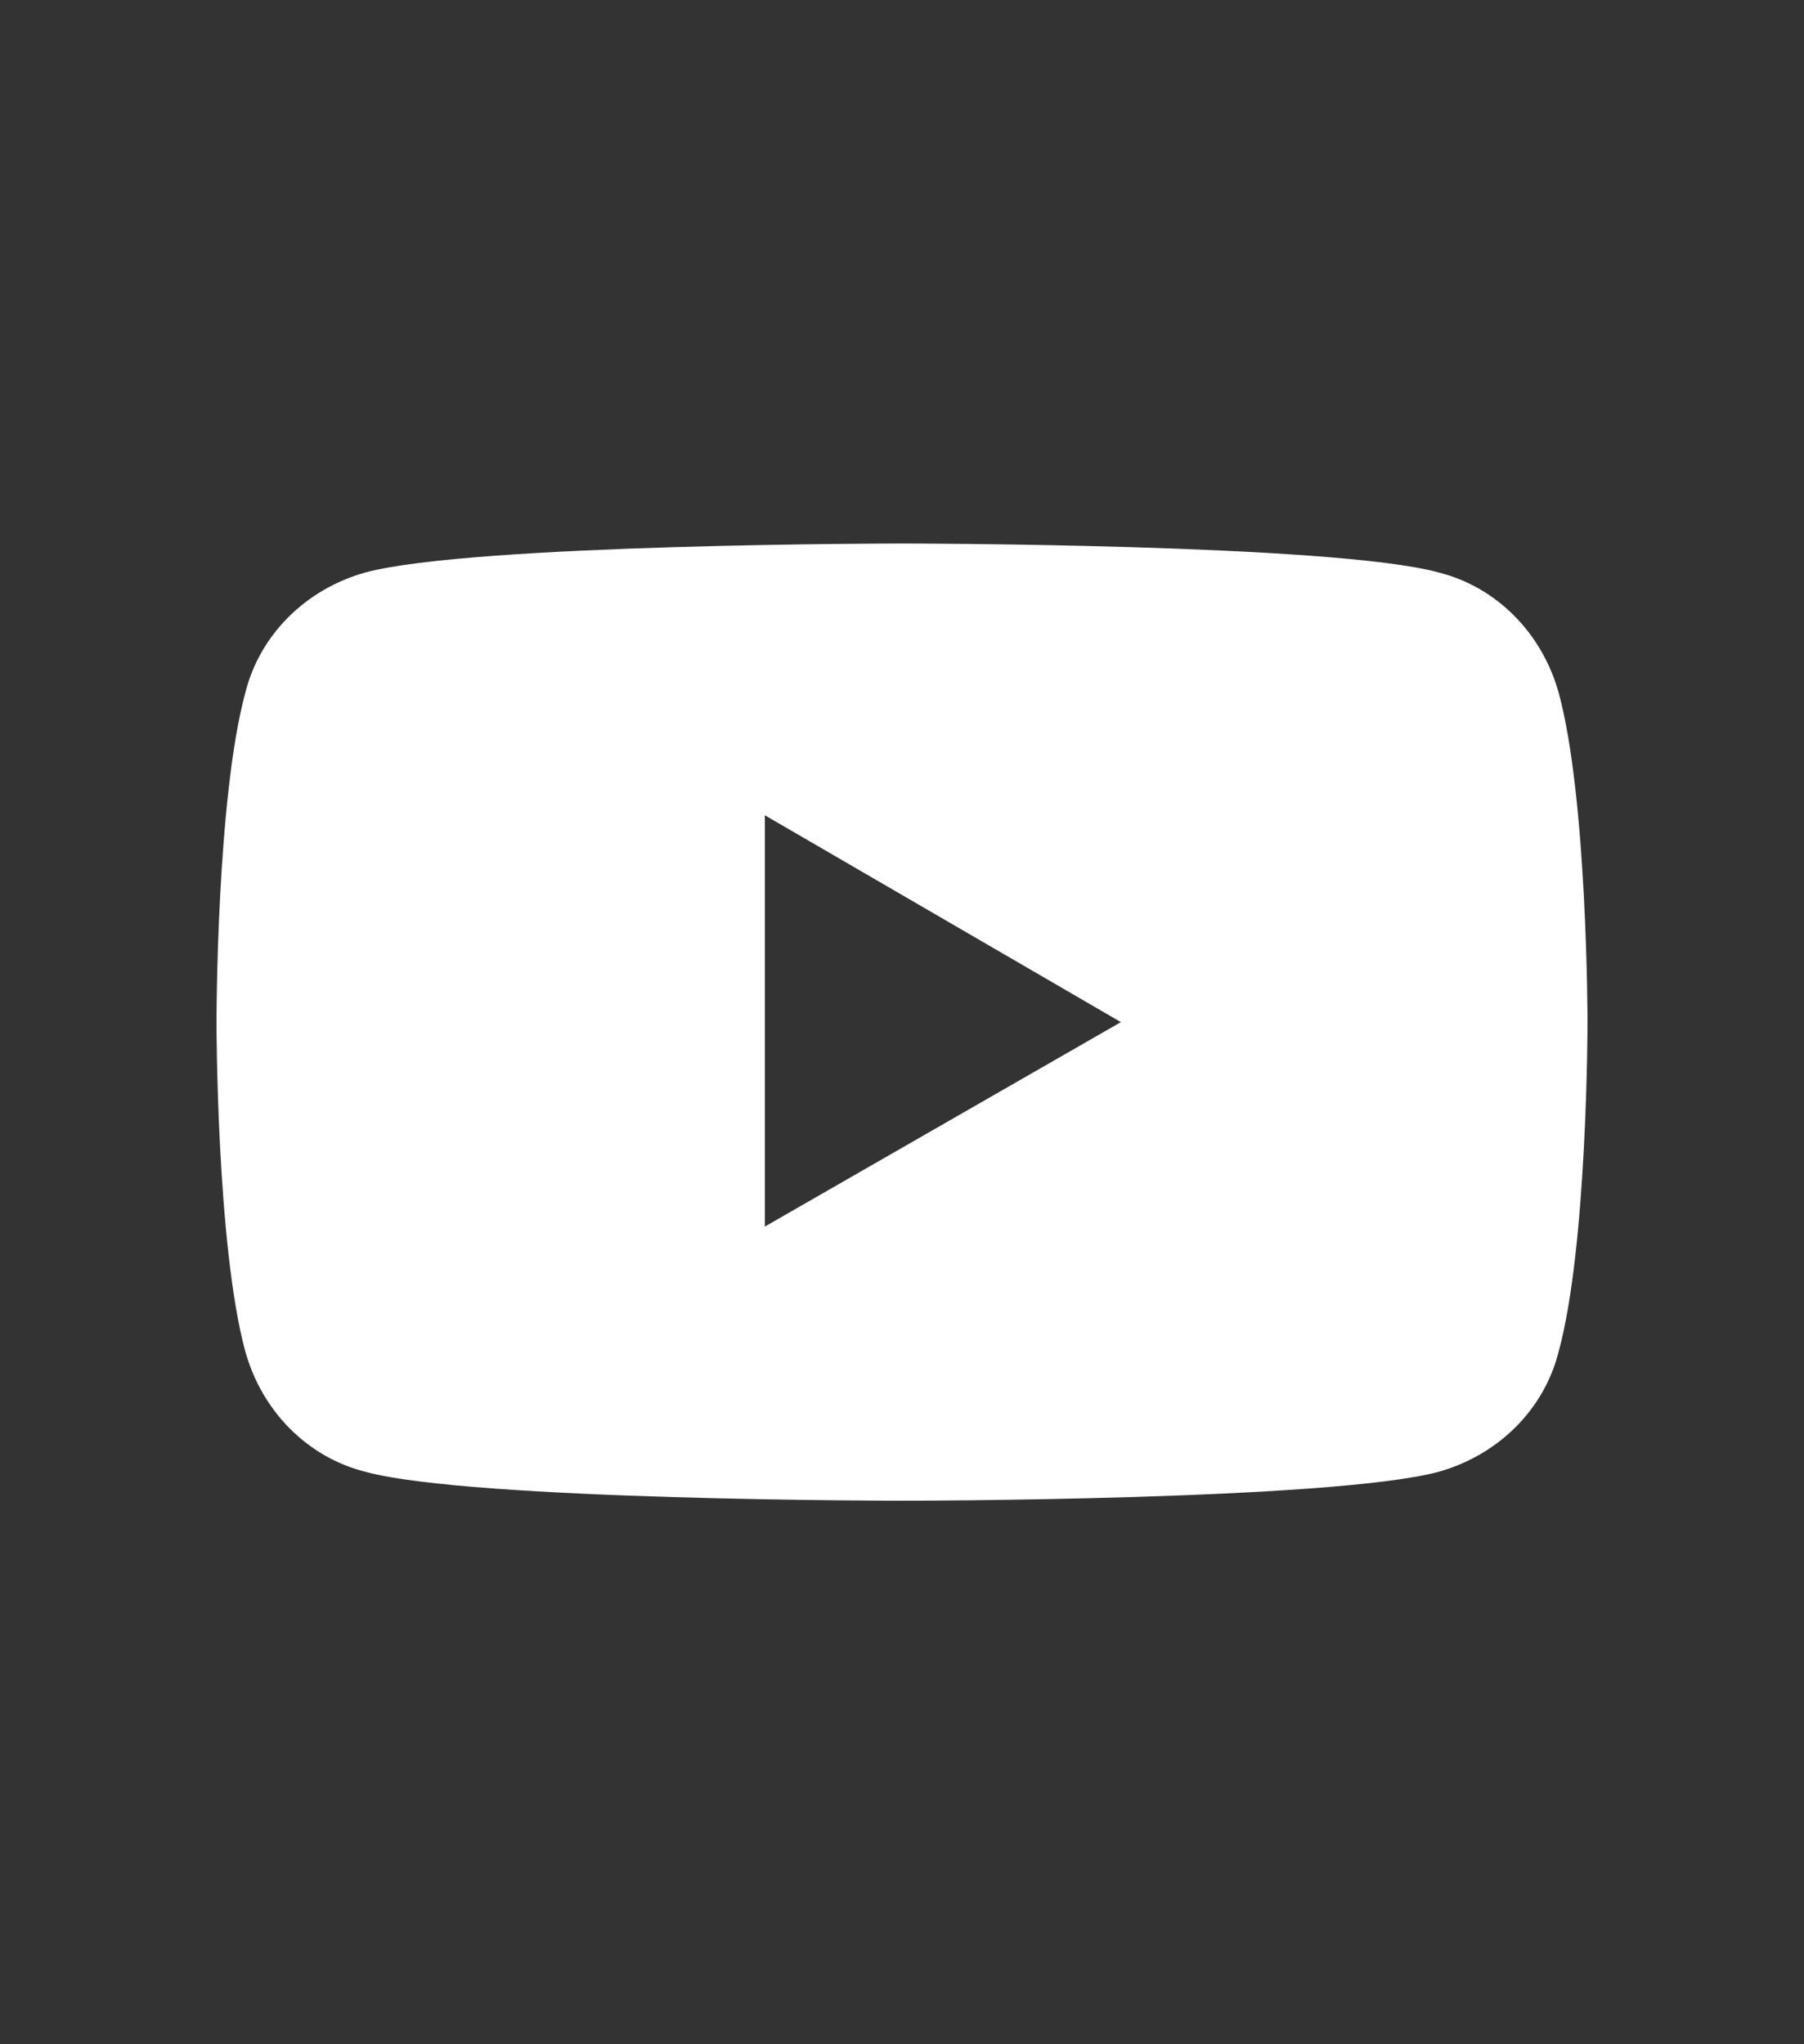<?xml version="1.0" encoding="utf-8"?>
<!-- Generator: Adobe Illustrator 27.8.0, SVG Export Plug-In . SVG Version: 6.00 Build 0)  -->
<svg version="1.1" id="Layer_1" xmlns="http://www.w3.org/2000/svg" xmlns:xlink="http://www.w3.org/1999/xlink" x="0px" y="0px"
	 viewBox="0 0 75 85" style="enable-background:new 0 0 75 85;" xml:space="preserve">
<rect x="0" y="0" width="75" height="85" fill="#333333" stroke="none"/>
<style type="text/css">
	.st0{fill:#FFFFFF;}
</style>
<path class="st0" d="M64.8,28.8c-0.7-2.5-2.6-4.4-5-5c-4.4-1.2-22.3-1.2-22.3-1.2s-17.8,0-22.3,1.2c-2.5,0.7-4.4,2.6-5,5
	C9,33.2,9,42.5,9,42.5s0,9.3,1.2,13.7c0.7,2.5,2.6,4.4,5,5c4.4,1.2,22.3,1.2,22.3,1.2s17.8,0,22.3-1.2c2.5-0.7,4.4-2.6,5-5
	C66,51.8,66,42.5,66,42.5S66,33.2,64.8,28.8z M31.8,51V33.9l14.8,8.6L31.8,51z"/>
</svg>
